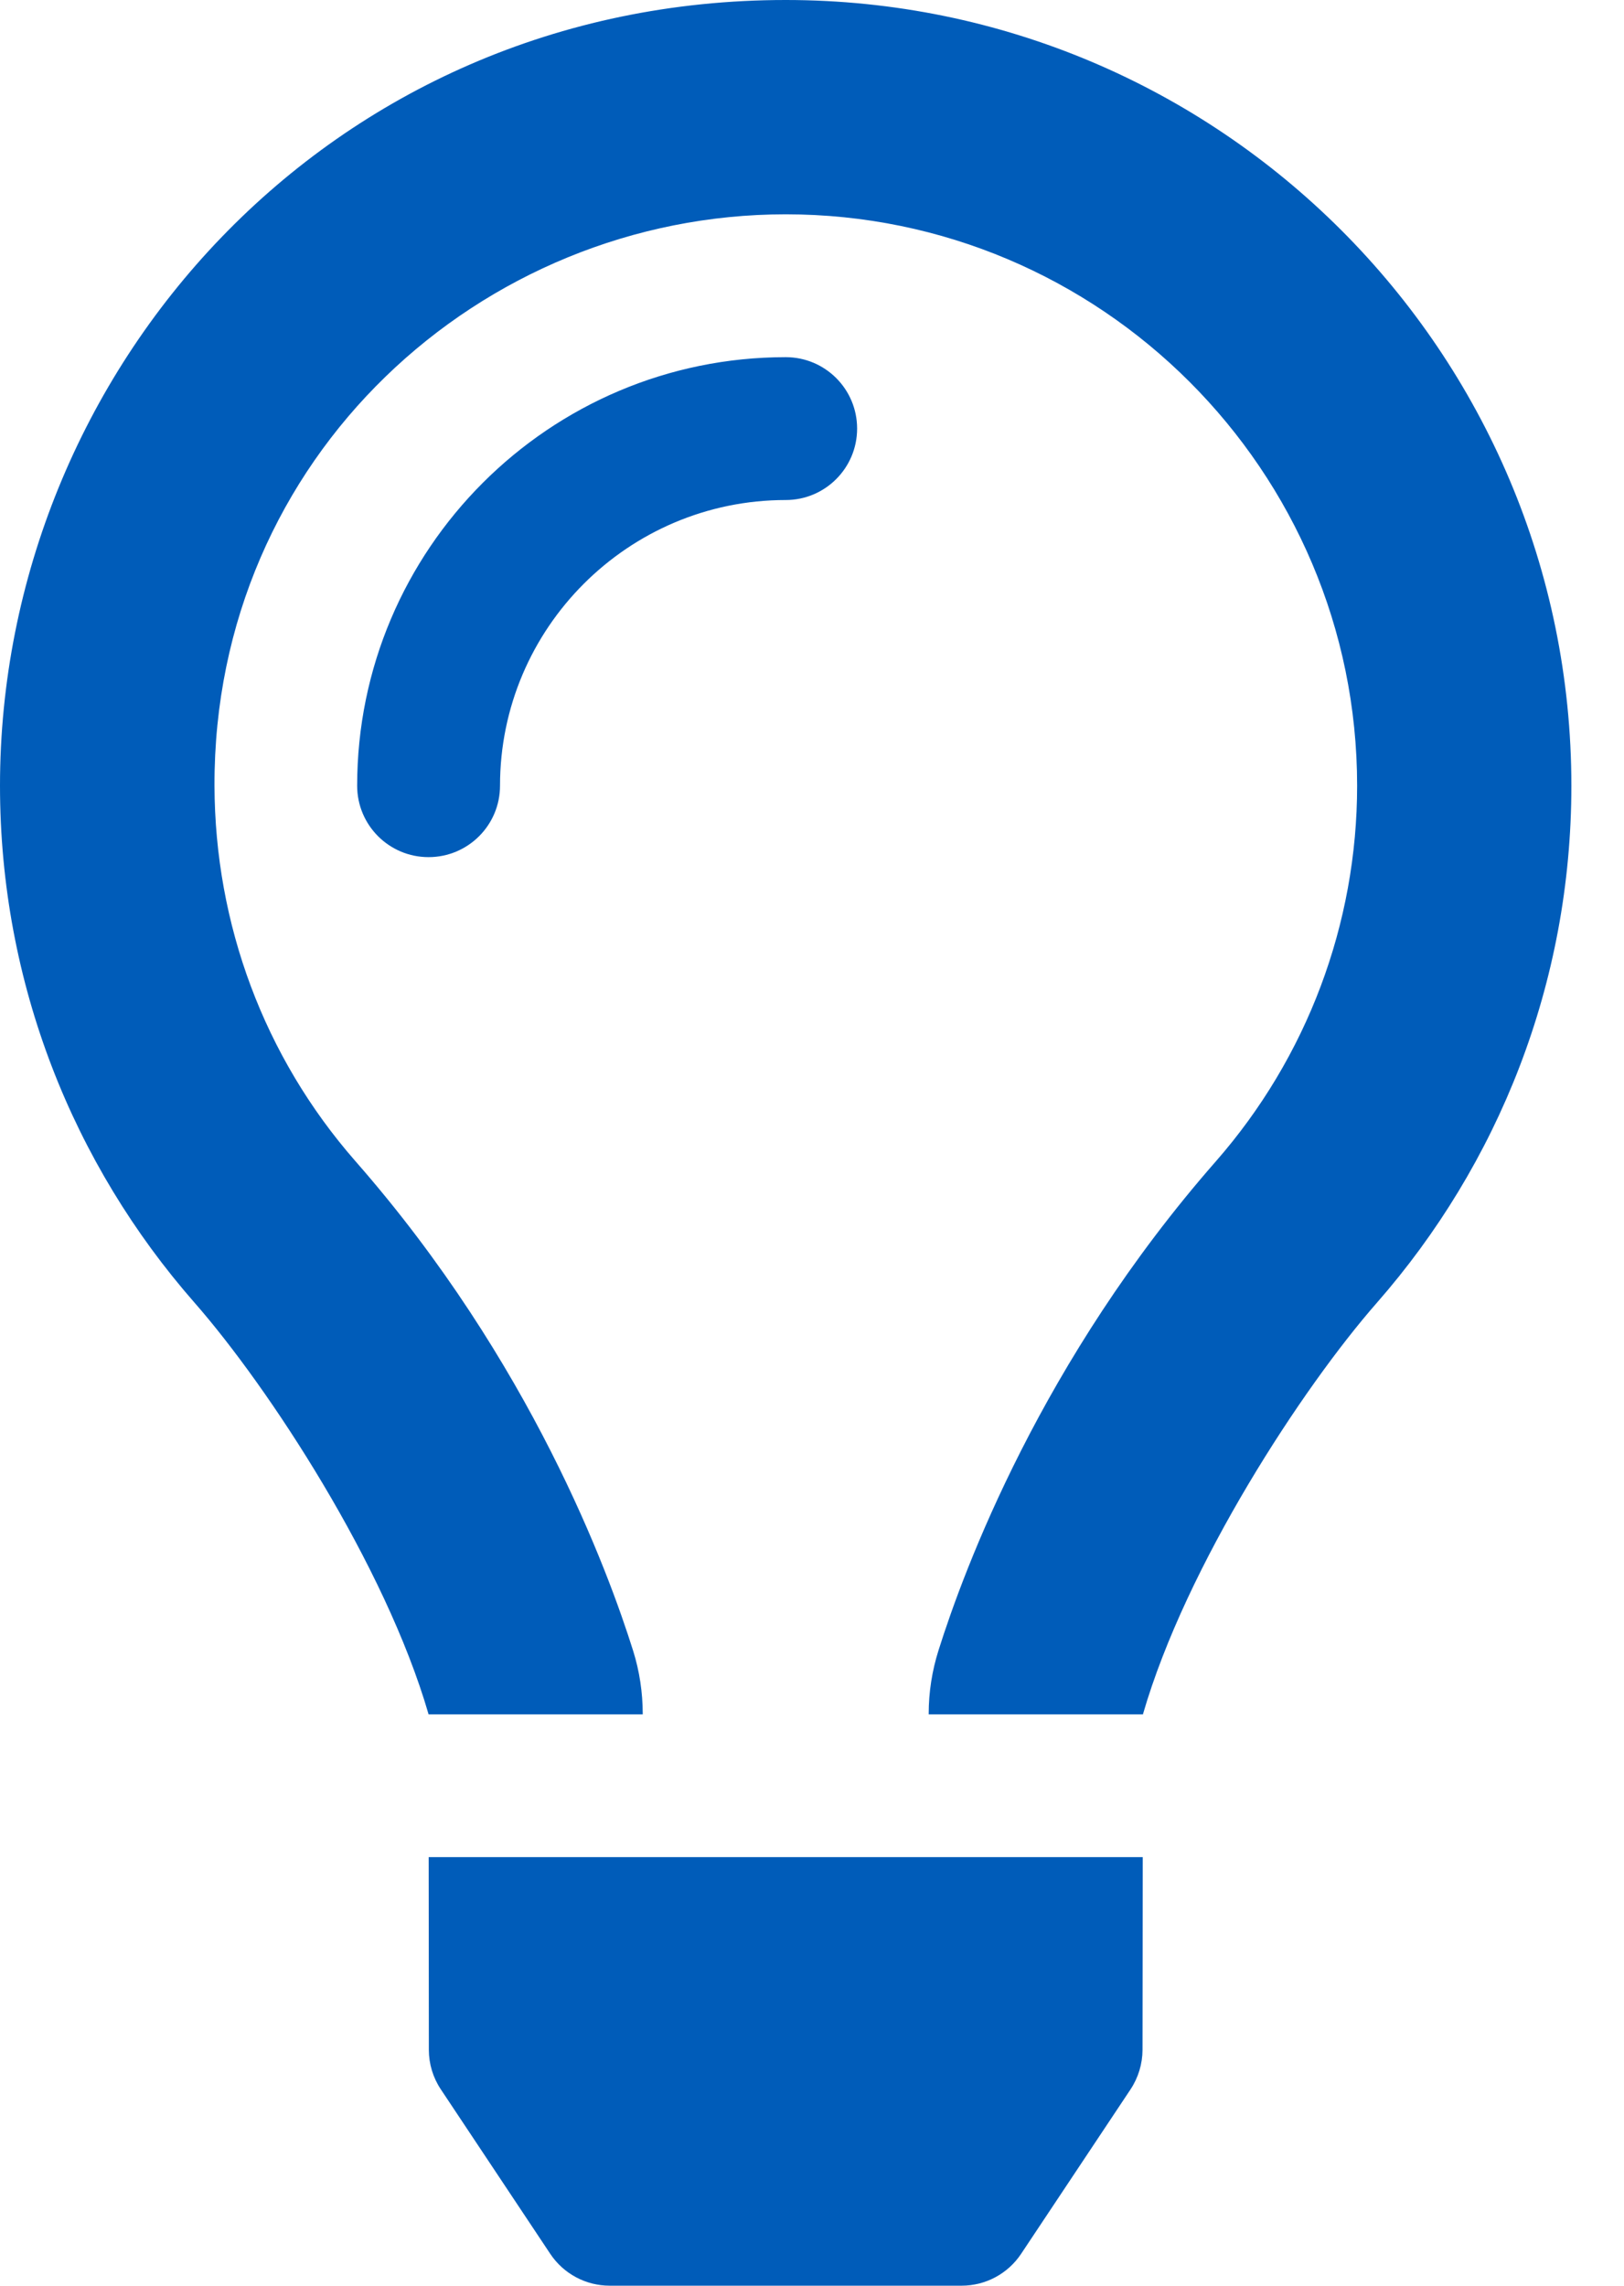 <svg width="27" height="38" viewBox="0 0 27 38" fill="none" xmlns="http://www.w3.org/2000/svg">
<path d="M13.063 5.938C9.134 5.938 5.938 9.134 5.938 13.063C5.938 13.719 6.469 14.25 7.125 14.25C7.781 14.25 8.313 13.719 8.313 13.063C8.313 10.443 10.444 8.313 13.063 8.313C13.719 8.313 14.25 7.781 14.25 7.125C14.25 6.469 13.719 5.938 13.063 5.938ZM7.13 34.08C7.13 34.313 7.199 34.541 7.329 34.736L9.148 37.47C9.368 37.801 9.739 38 10.136 38H15.989C16.386 38 16.757 37.801 16.977 37.47L18.796 34.736C18.925 34.541 18.994 34.313 18.995 34.08L18.999 30.875H7.127L7.13 34.08ZM13.063 0C5.472 0 0 6.158 0 13.063C0 16.356 1.221 19.36 3.233 21.656C4.468 23.065 6.405 26.02 7.124 28.496V28.501H10.686V28.492C10.685 28.138 10.633 27.786 10.527 27.447C10.112 26.125 8.833 22.64 5.912 19.308C4.388 17.569 3.573 15.363 3.566 13.063C3.551 7.597 7.995 3.563 13.063 3.563C18.301 3.563 22.563 7.824 22.563 13.063C22.563 15.361 21.729 17.579 20.214 19.308C17.311 22.619 16.026 26.097 15.605 27.432C15.496 27.775 15.44 28.133 15.44 28.493V28.501H19.003V28.497C19.721 26.02 21.658 23.065 22.893 21.657C24.905 19.36 26.125 16.356 26.125 13.063C26.125 5.849 20.277 0 13.063 0Z" fill="#005CB9"/>
</svg>
